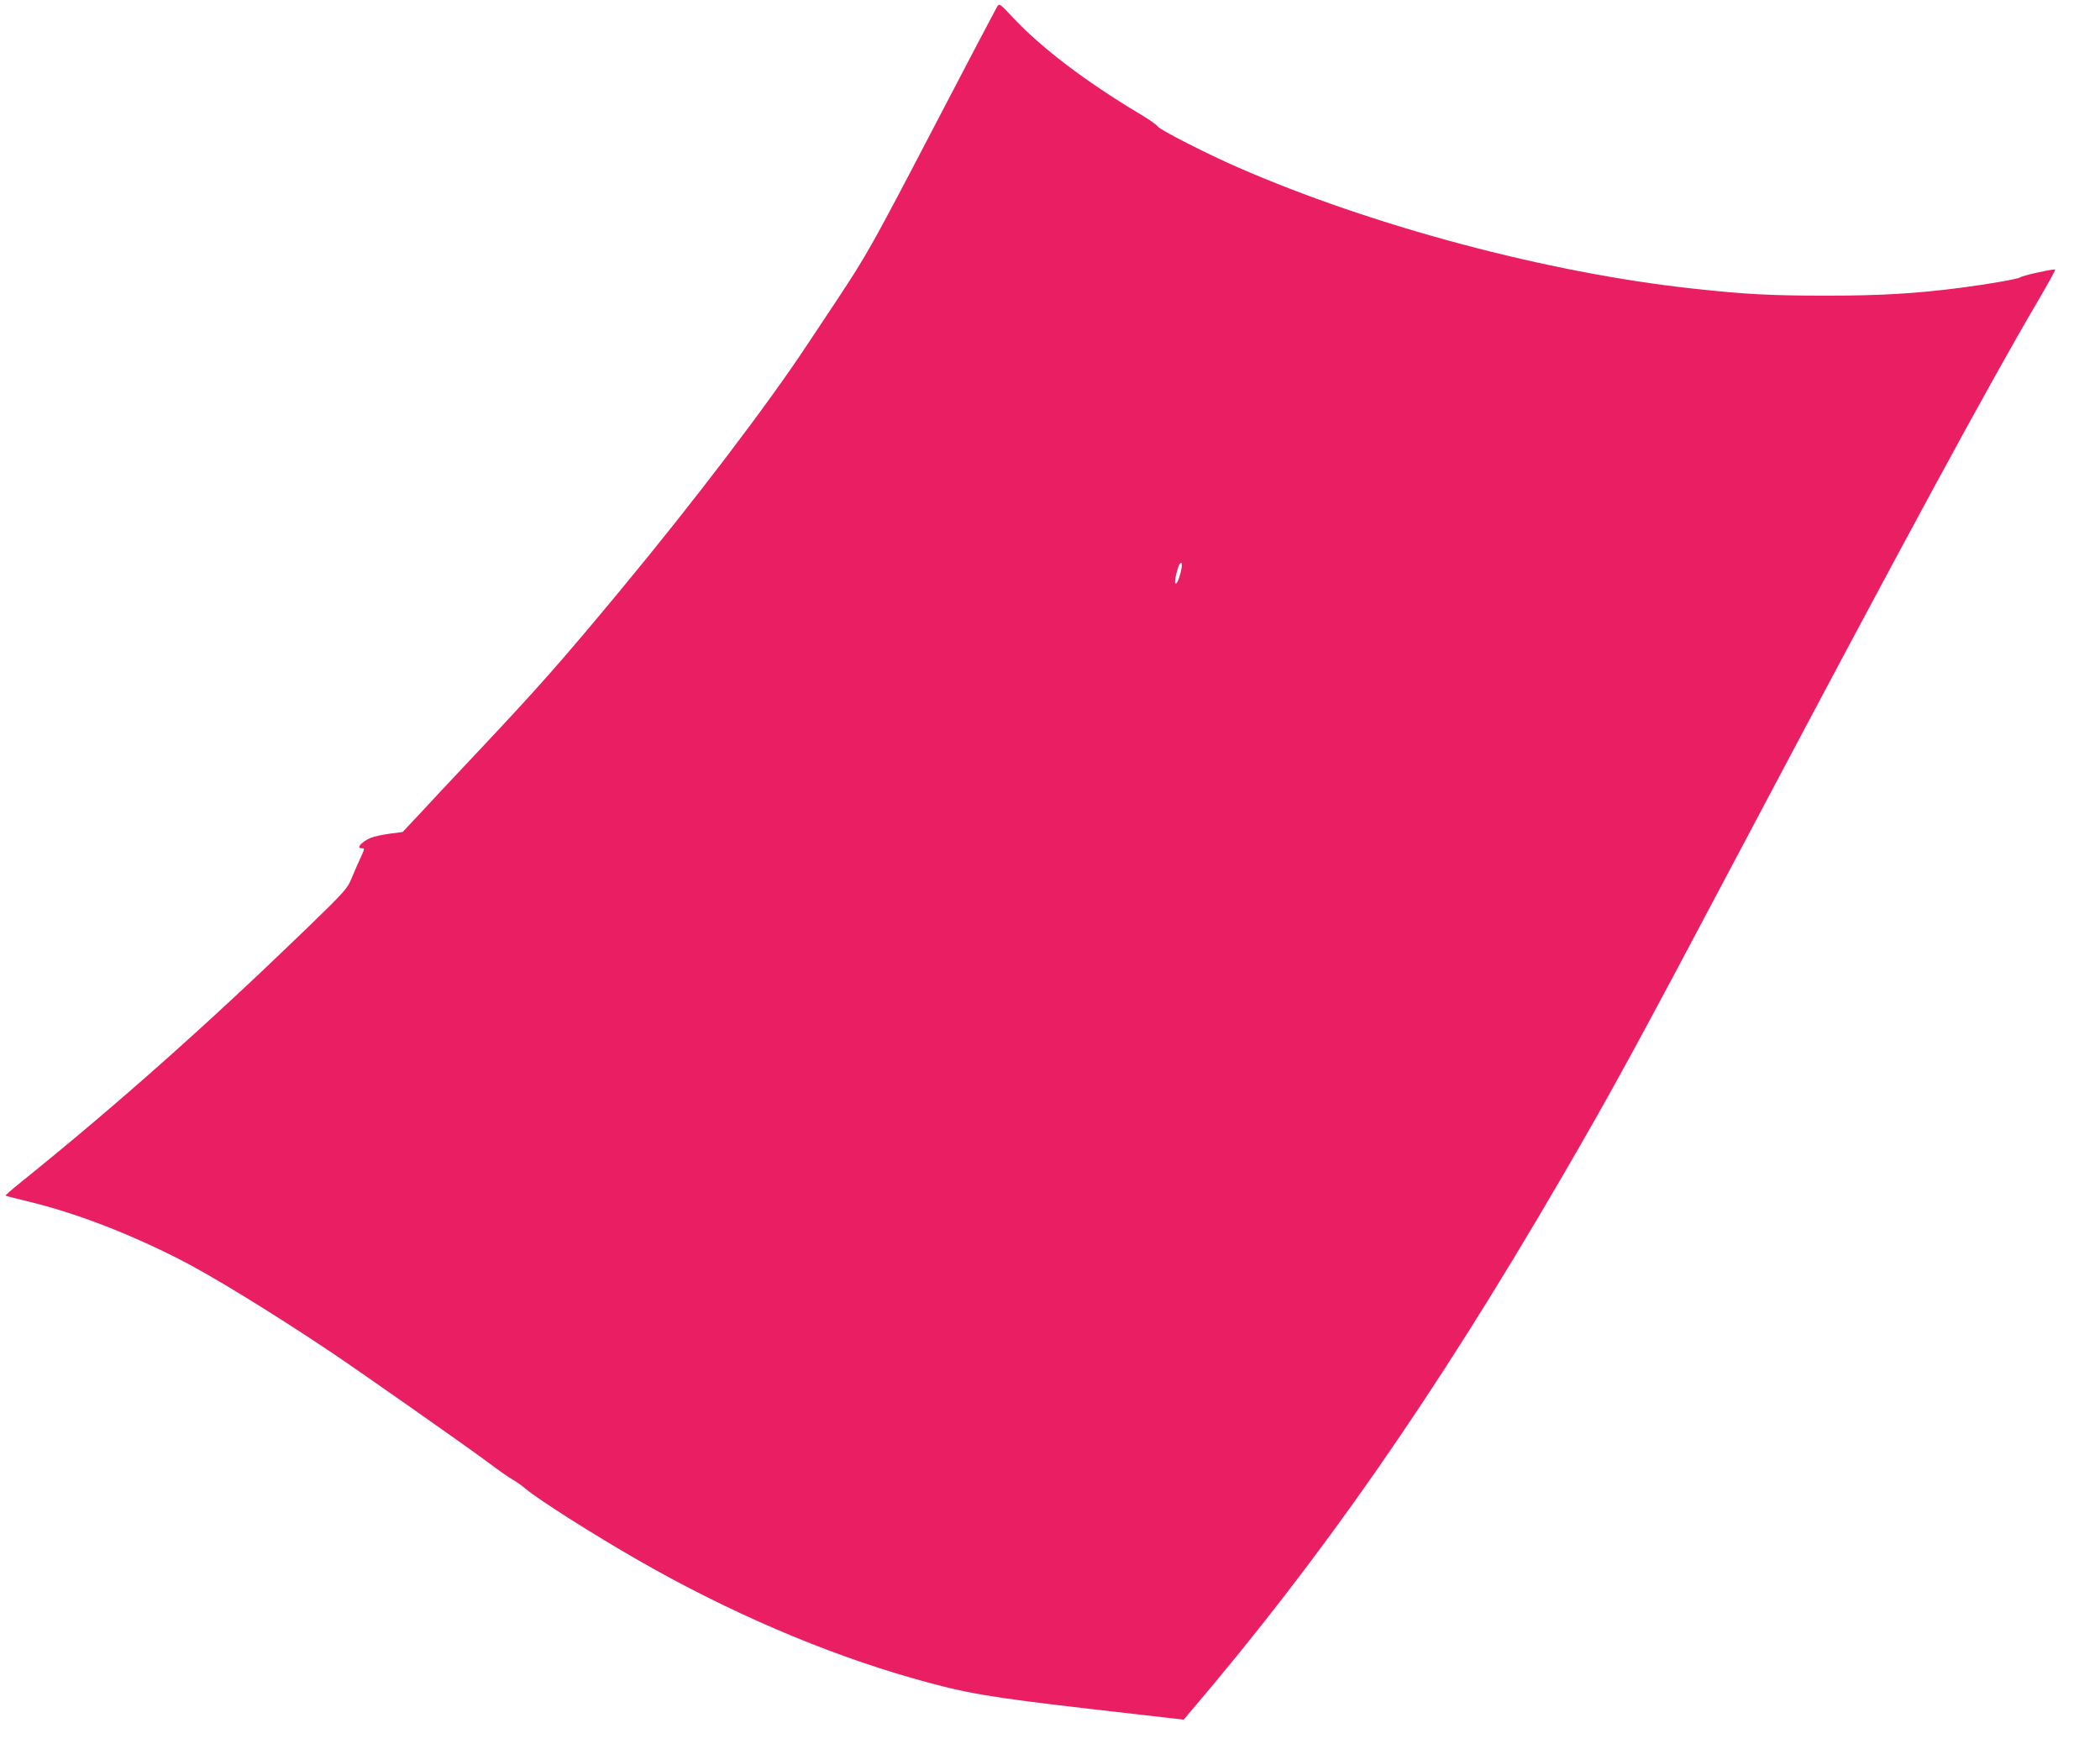 <?xml version="1.0" standalone="no"?>
<!DOCTYPE svg PUBLIC "-//W3C//DTD SVG 20010904//EN"
 "http://www.w3.org/TR/2001/REC-SVG-20010904/DTD/svg10.dtd">
<svg version="1.0" xmlns="http://www.w3.org/2000/svg"
 width="1280pt" height="1066pt" viewBox="0 0 1280 1066"
 preserveAspectRatio="xMidYMid meet">
<g transform="translate(0,1066) scale(0.1,-0.1)"
fill="#e91e63" stroke="none">
<path d="M6077 10618 c-8 -13 -178 -336 -377 -718 -385 -738 -416 -793 -603
-1075 -66 -99 -145 -218 -176 -265 -243 -368 -699 -967 -1150 -1510 -348 -420
-505 -597 -871 -985 -140 -149 -298 -317 -350 -374 l-96 -102 -78 -10 c-43 -6
-95 -17 -115 -25 -57 -24 -92 -64 -56 -64 19 0 19 0 -9 -62 -14 -29 -37 -83
-53 -121 -26 -64 -41 -80 -278 -310 -600 -580 -1158 -1076 -1742 -1546 -51
-41 -91 -76 -89 -78 1 -2 68 -19 147 -38 281 -69 583 -184 903 -345 193 -97
566 -325 938 -574 203 -137 807 -561 946 -664 68 -51 138 -100 155 -109 18 -9
55 -35 82 -58 85 -70 409 -276 690 -437 544 -312 1130 -564 1673 -718 316 -90
450 -113 1072 -185 l575 -66 25 30 c819 959 1505 1945 2279 3275 313 538 442
774 1126 2066 961 1815 1477 2766 1772 3268 63 107 112 196 110 199 -7 6 -199
-36 -212 -47 -12 -10 -195 -42 -365 -64 -270 -35 -487 -48 -815 -48 -340 0
-495 8 -815 43 -881 95 -1956 381 -2775 739 -186 81 -472 227 -487 248 -7 11
-60 48 -118 82 -322 193 -591 397 -762 579 -86 92 -87 92 -101 69z m1121
-3440 c-5 -22 -14 -50 -20 -62 -20 -36 -21 4 -2 69 18 65 37 58 22 -7z"/>
</g>
</svg>
